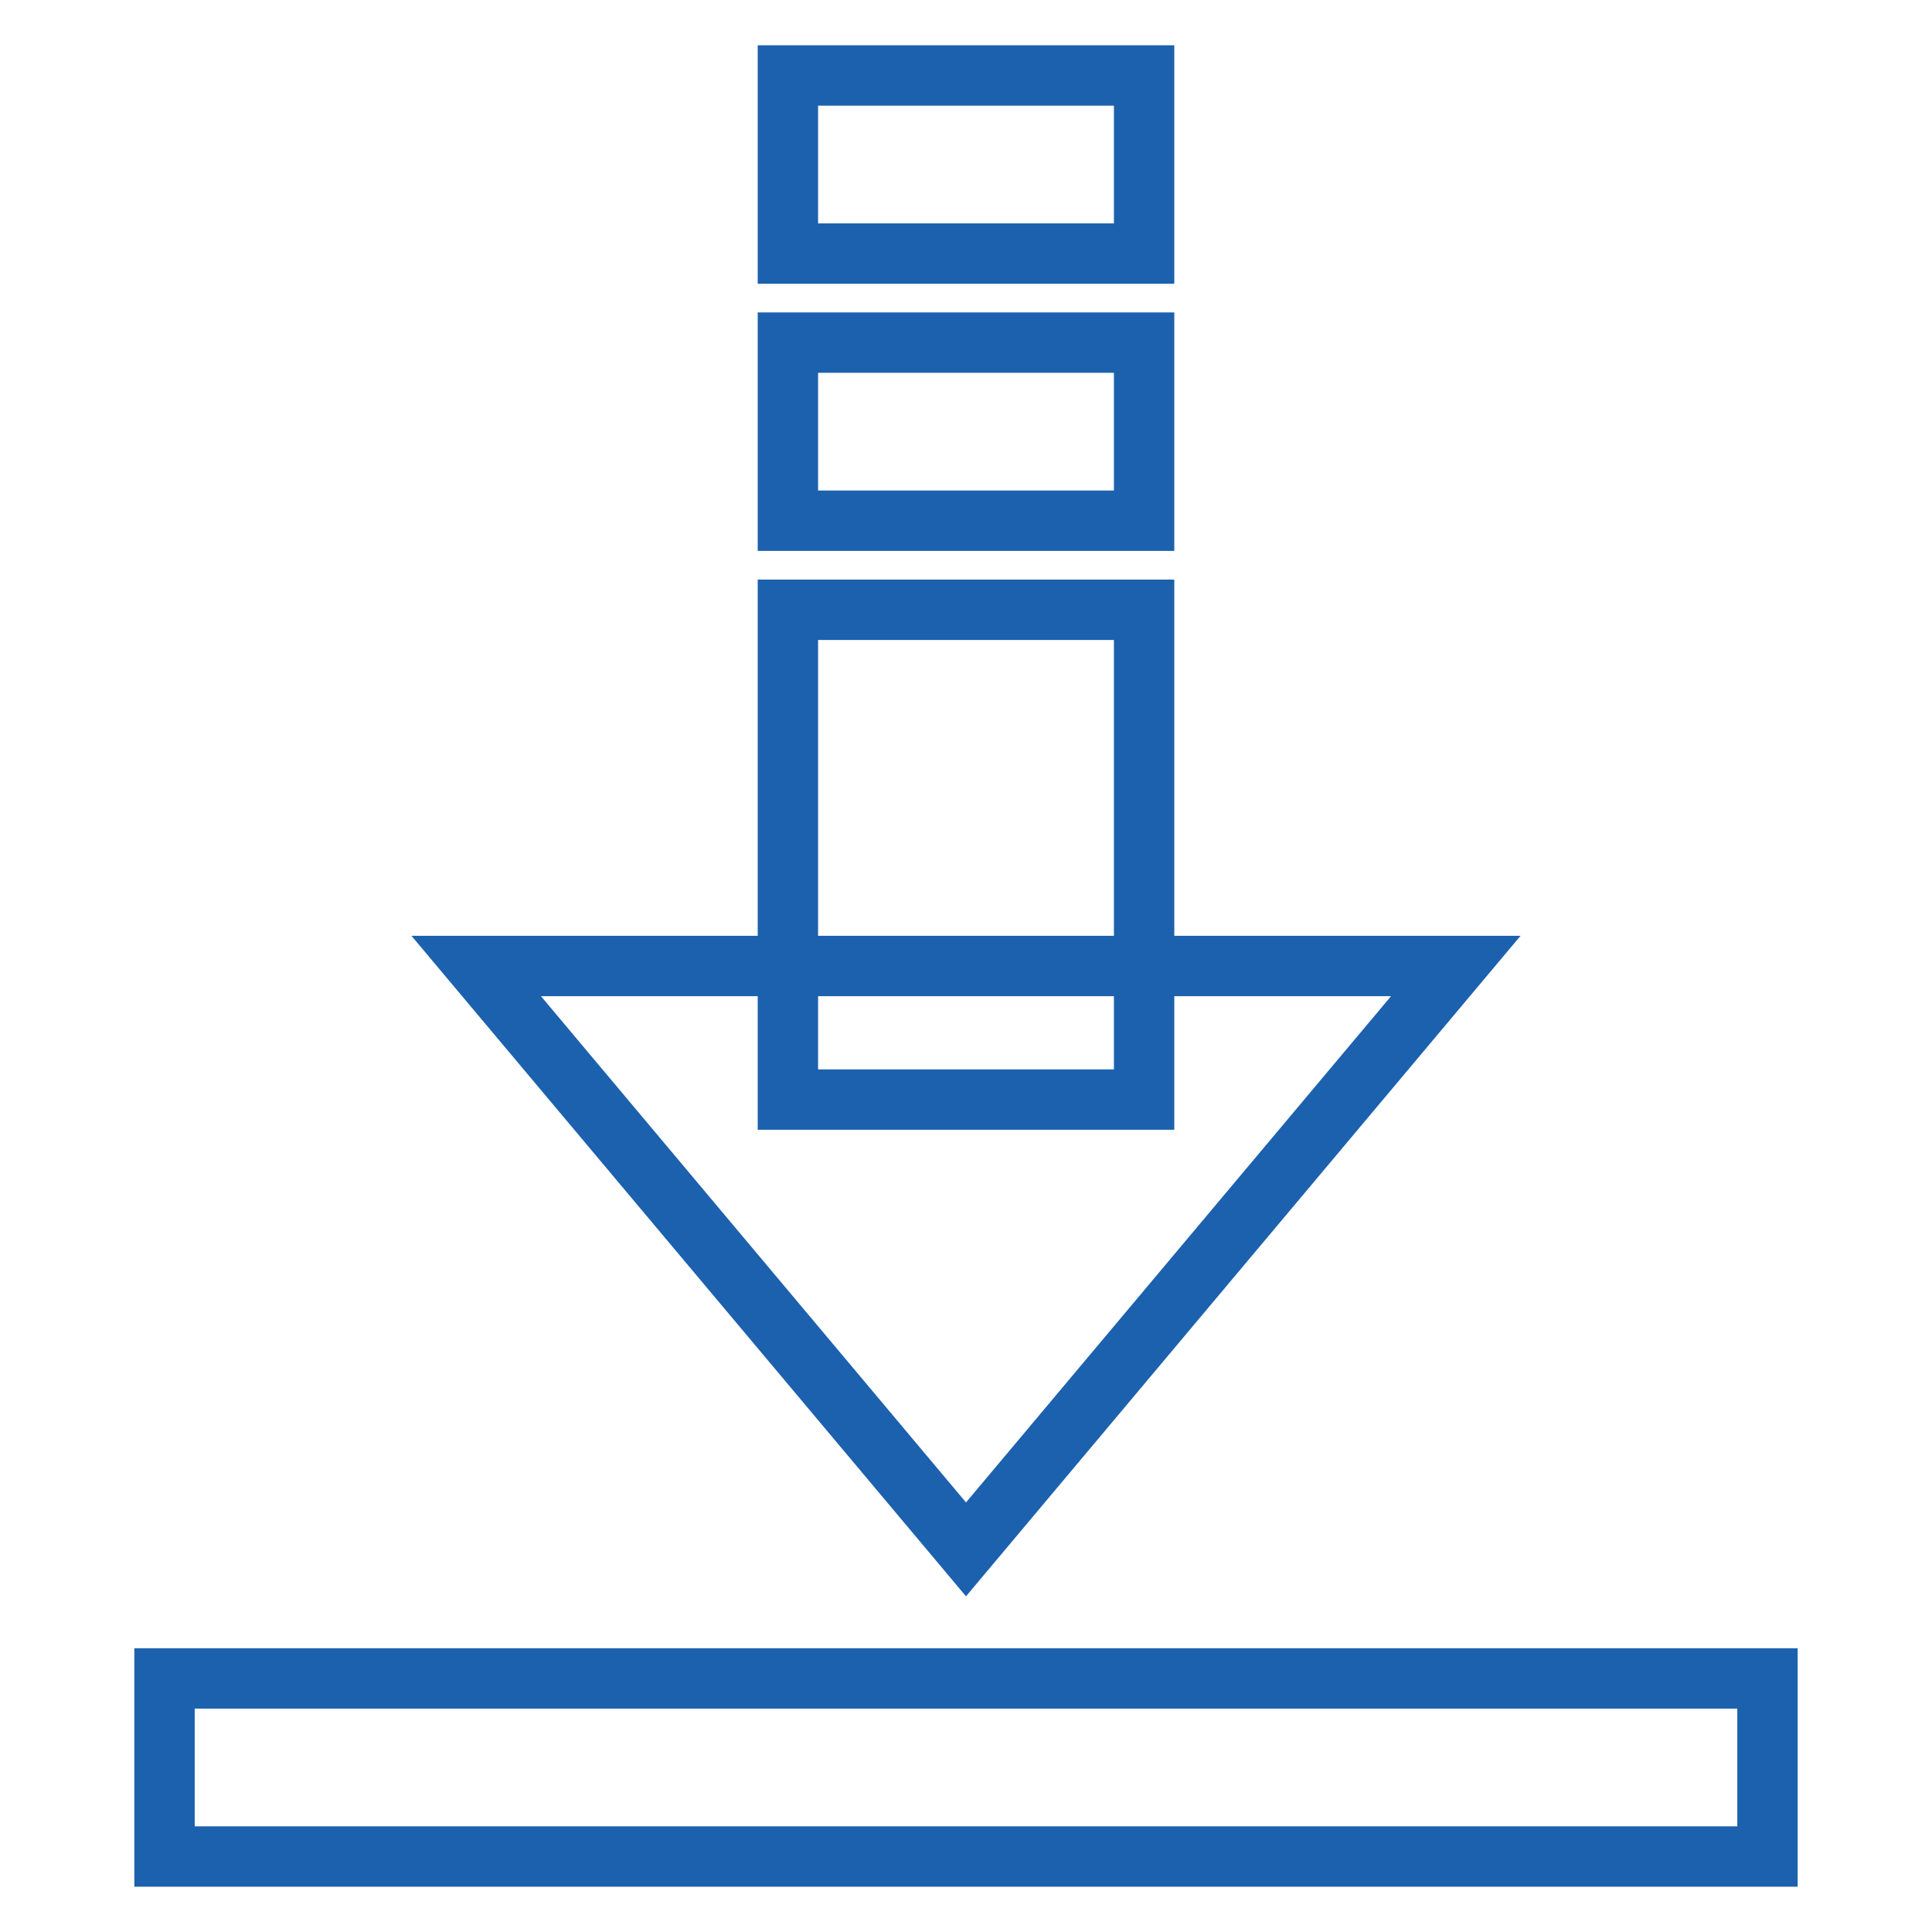 <?xml version="1.0" encoding="utf-8"?>
<!-- Svg Vector Icons : http://www.onlinewebfonts.com/icon -->
<!DOCTYPE svg PUBLIC "-//W3C//DTD SVG 1.1//EN" "http://www.w3.org/Graphics/SVG/1.1/DTD/svg11.dtd">
<svg version="1.1" xmlns="http://www.w3.org/2000/svg" xmlns:xlink="http://www.w3.org/1999/xlink" x="0px" y="0px" viewBox="0 0 256 256" enable-background="new 0 0 256 256" xml:space="preserve">
<g> <path stroke-width="8" fill-opacity="0" stroke="#1c61ae"  d="M128,205.3L63.1,128h129.8L128,205.3z M104.4,10h47.2v23.6h-47.2V10z M104.4,45.4h47.2V69h-47.2V45.4z"/> <path stroke-width="8" fill-opacity="0" stroke="#1c61ae"  d="M104.4,80.8h47.2v64.9h-47.2V80.8z M21.8,222.4h212.4V246H21.8V222.4z"/></g>
</svg>